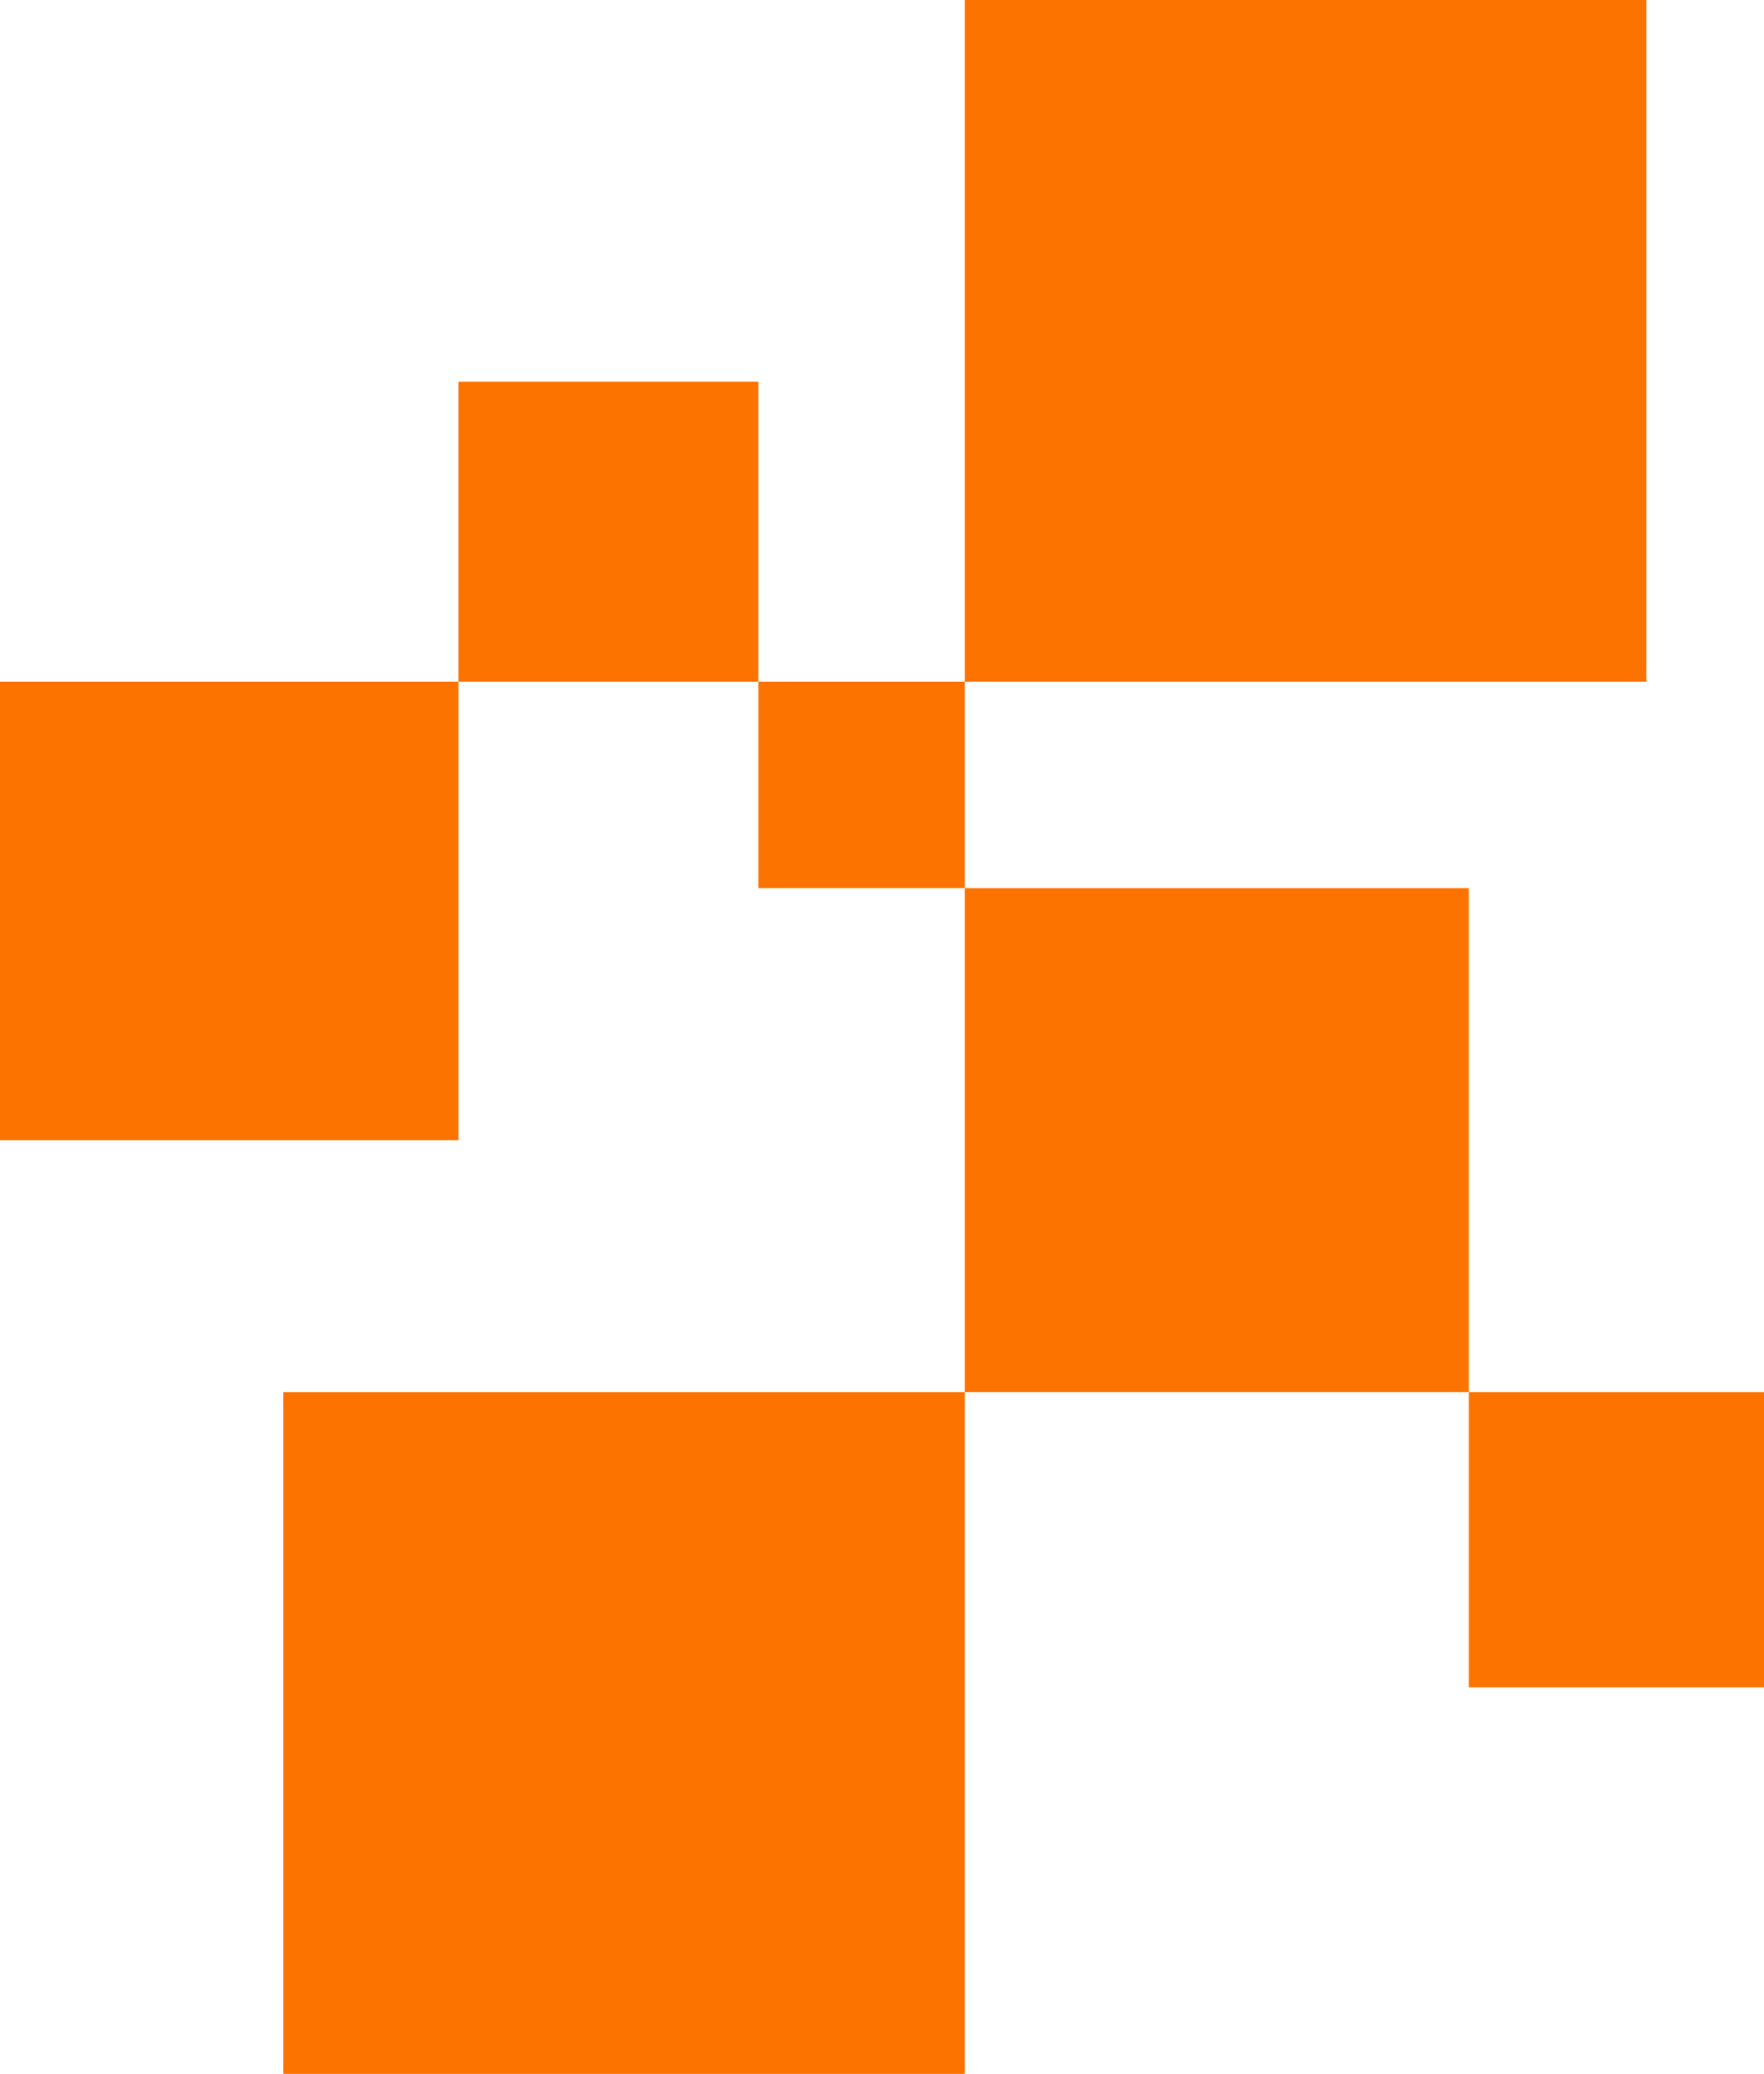 <?xml version="1.0" encoding="UTF-8"?> <svg xmlns="http://www.w3.org/2000/svg" width="735" height="864" viewBox="0 0 735 864" fill="none"><rect x="402" y="580" width="284" height="284" transform="rotate(90 402 580)" fill="#FD7300"></rect><rect x="686" width="284" height="284" transform="rotate(90 686 0)" fill="#FD7300"></rect><rect x="316" y="159" width="125" height="125" transform="rotate(90 316 159)" fill="#FD7300"></rect><rect x="191" y="284" width="191" height="191" transform="rotate(90 191 284)" fill="#FD7300"></rect><rect x="735" y="580" width="123" height="123" transform="rotate(90 735 580)" fill="#FD7300"></rect><rect x="402" y="284" width="86" height="86" transform="rotate(90 402 284)" fill="#FD7300"></rect><rect x="612" y="370" width="210" height="210" transform="rotate(90 612 370)" fill="#FD7300"></rect></svg> 